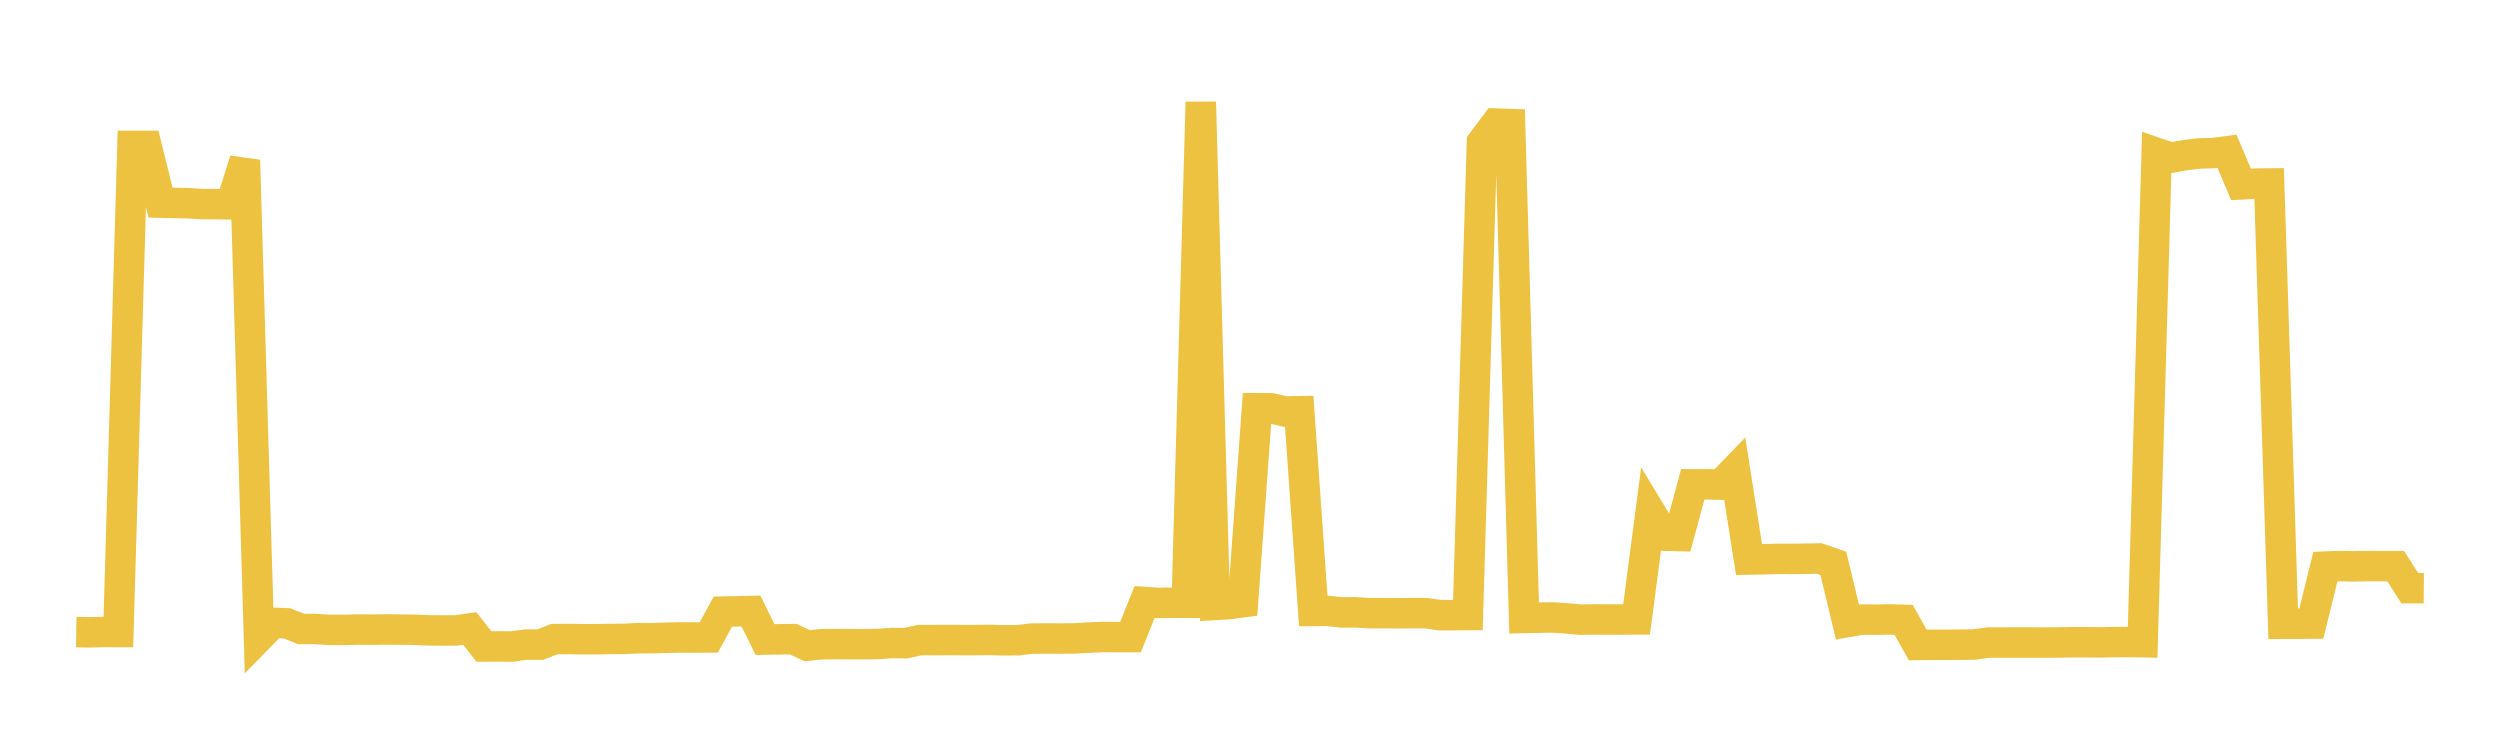 <svg width="164" height="48" xmlns="http://www.w3.org/2000/svg" xmlns:xlink="http://www.w3.org/1999/xlink"><path fill="none" stroke="rgb(237,194,64)" stroke-width="2" d="M5,41.465L5.922,41.48L6.844,41.458L7.766,41.46L8.689,9.572L9.611,9.573L10.533,13.294L11.455,13.315L12.377,13.332L13.299,13.39L14.222,13.39L15.144,13.404L16.066,10.507L16.988,41.796L17.91,40.854L18.832,40.893L19.754,41.259L20.677,41.261L21.599,41.32L22.521,41.32L23.443,41.3L24.365,41.306L25.287,41.293L26.21,41.302L27.132,41.311L28.054,41.351L28.976,41.36L29.898,41.358L30.82,41.228L31.743,42.41L32.665,42.407L33.587,42.412L34.509,42.284L35.431,42.289L36.353,41.926L37.275,41.919L38.198,41.934L39.12,41.933L40.042,41.919L40.964,41.909L41.886,41.864L42.808,41.863L43.731,41.835L44.653,41.817L45.575,41.823L46.497,41.816L47.419,40.124L48.341,40.105L49.263,40.083L50.186,41.956L51.108,41.941L52.03,41.926L52.952,42.358L53.874,42.261L54.796,42.253L55.719,42.258L56.641,42.263L57.563,42.248L58.485,42.184L59.407,42.195L60.329,41.991L61.251,41.99L62.174,41.984L63.096,41.991L64.018,41.989L64.94,41.979L65.862,42.005L66.784,41.997L67.707,41.89L68.629,41.885L69.551,41.889L70.473,41.881L71.395,41.828L72.317,41.786L73.24,41.794L74.162,41.794L75.084,39.493L76.006,39.552L76.928,39.539L77.85,39.542L78.772,6.691L79.695,39.684L80.617,39.63L81.539,39.507L82.461,26.778L83.383,26.786L84.305,26.992L85.228,26.977L86.15,40.079L87.072,40.075L87.994,40.175L88.916,40.168L89.838,40.224L90.76,40.225L91.683,40.233L92.605,40.222L93.527,40.221L94.449,40.353L95.371,40.354L96.293,40.348L97.216,9.338L98.138,8.108L99.06,8.139L99.982,40.539L100.904,40.519L101.826,40.505L102.749,40.565L103.671,40.65L104.593,40.637L105.515,40.642L106.437,40.638L107.359,40.635L108.281,33.617L109.204,35.14L110.126,35.163L111.048,31.77L111.97,31.77L112.892,31.793L113.814,30.838L114.737,36.705L115.659,36.688L116.581,36.664L117.503,36.666L118.425,36.653L119.347,36.638L120.269,36.957L121.192,40.807L122.114,40.644L123.036,40.652L123.958,40.635L124.88,40.662L125.802,42.307L126.725,42.296L127.647,42.298L128.569,42.292L129.491,42.282L130.413,42.153L131.335,42.151L132.257,42.15L133.18,42.15L134.102,42.152L135.024,42.147L135.946,42.132L136.868,42.133L137.79,42.141L138.713,42.122L139.635,42.116L140.557,42.13L141.479,10.03L142.401,10.347L143.323,10.181L144.246,10.067L145.168,10.044L146.09,9.924L147.012,12.097L147.934,12.048L148.856,12.038L149.778,40.92L150.701,40.917L151.623,40.907L152.545,37.17L153.467,37.134L154.389,37.154L155.311,37.134L156.234,37.135L157.156,37.138L158.078,38.581L159,38.588"></path></svg>